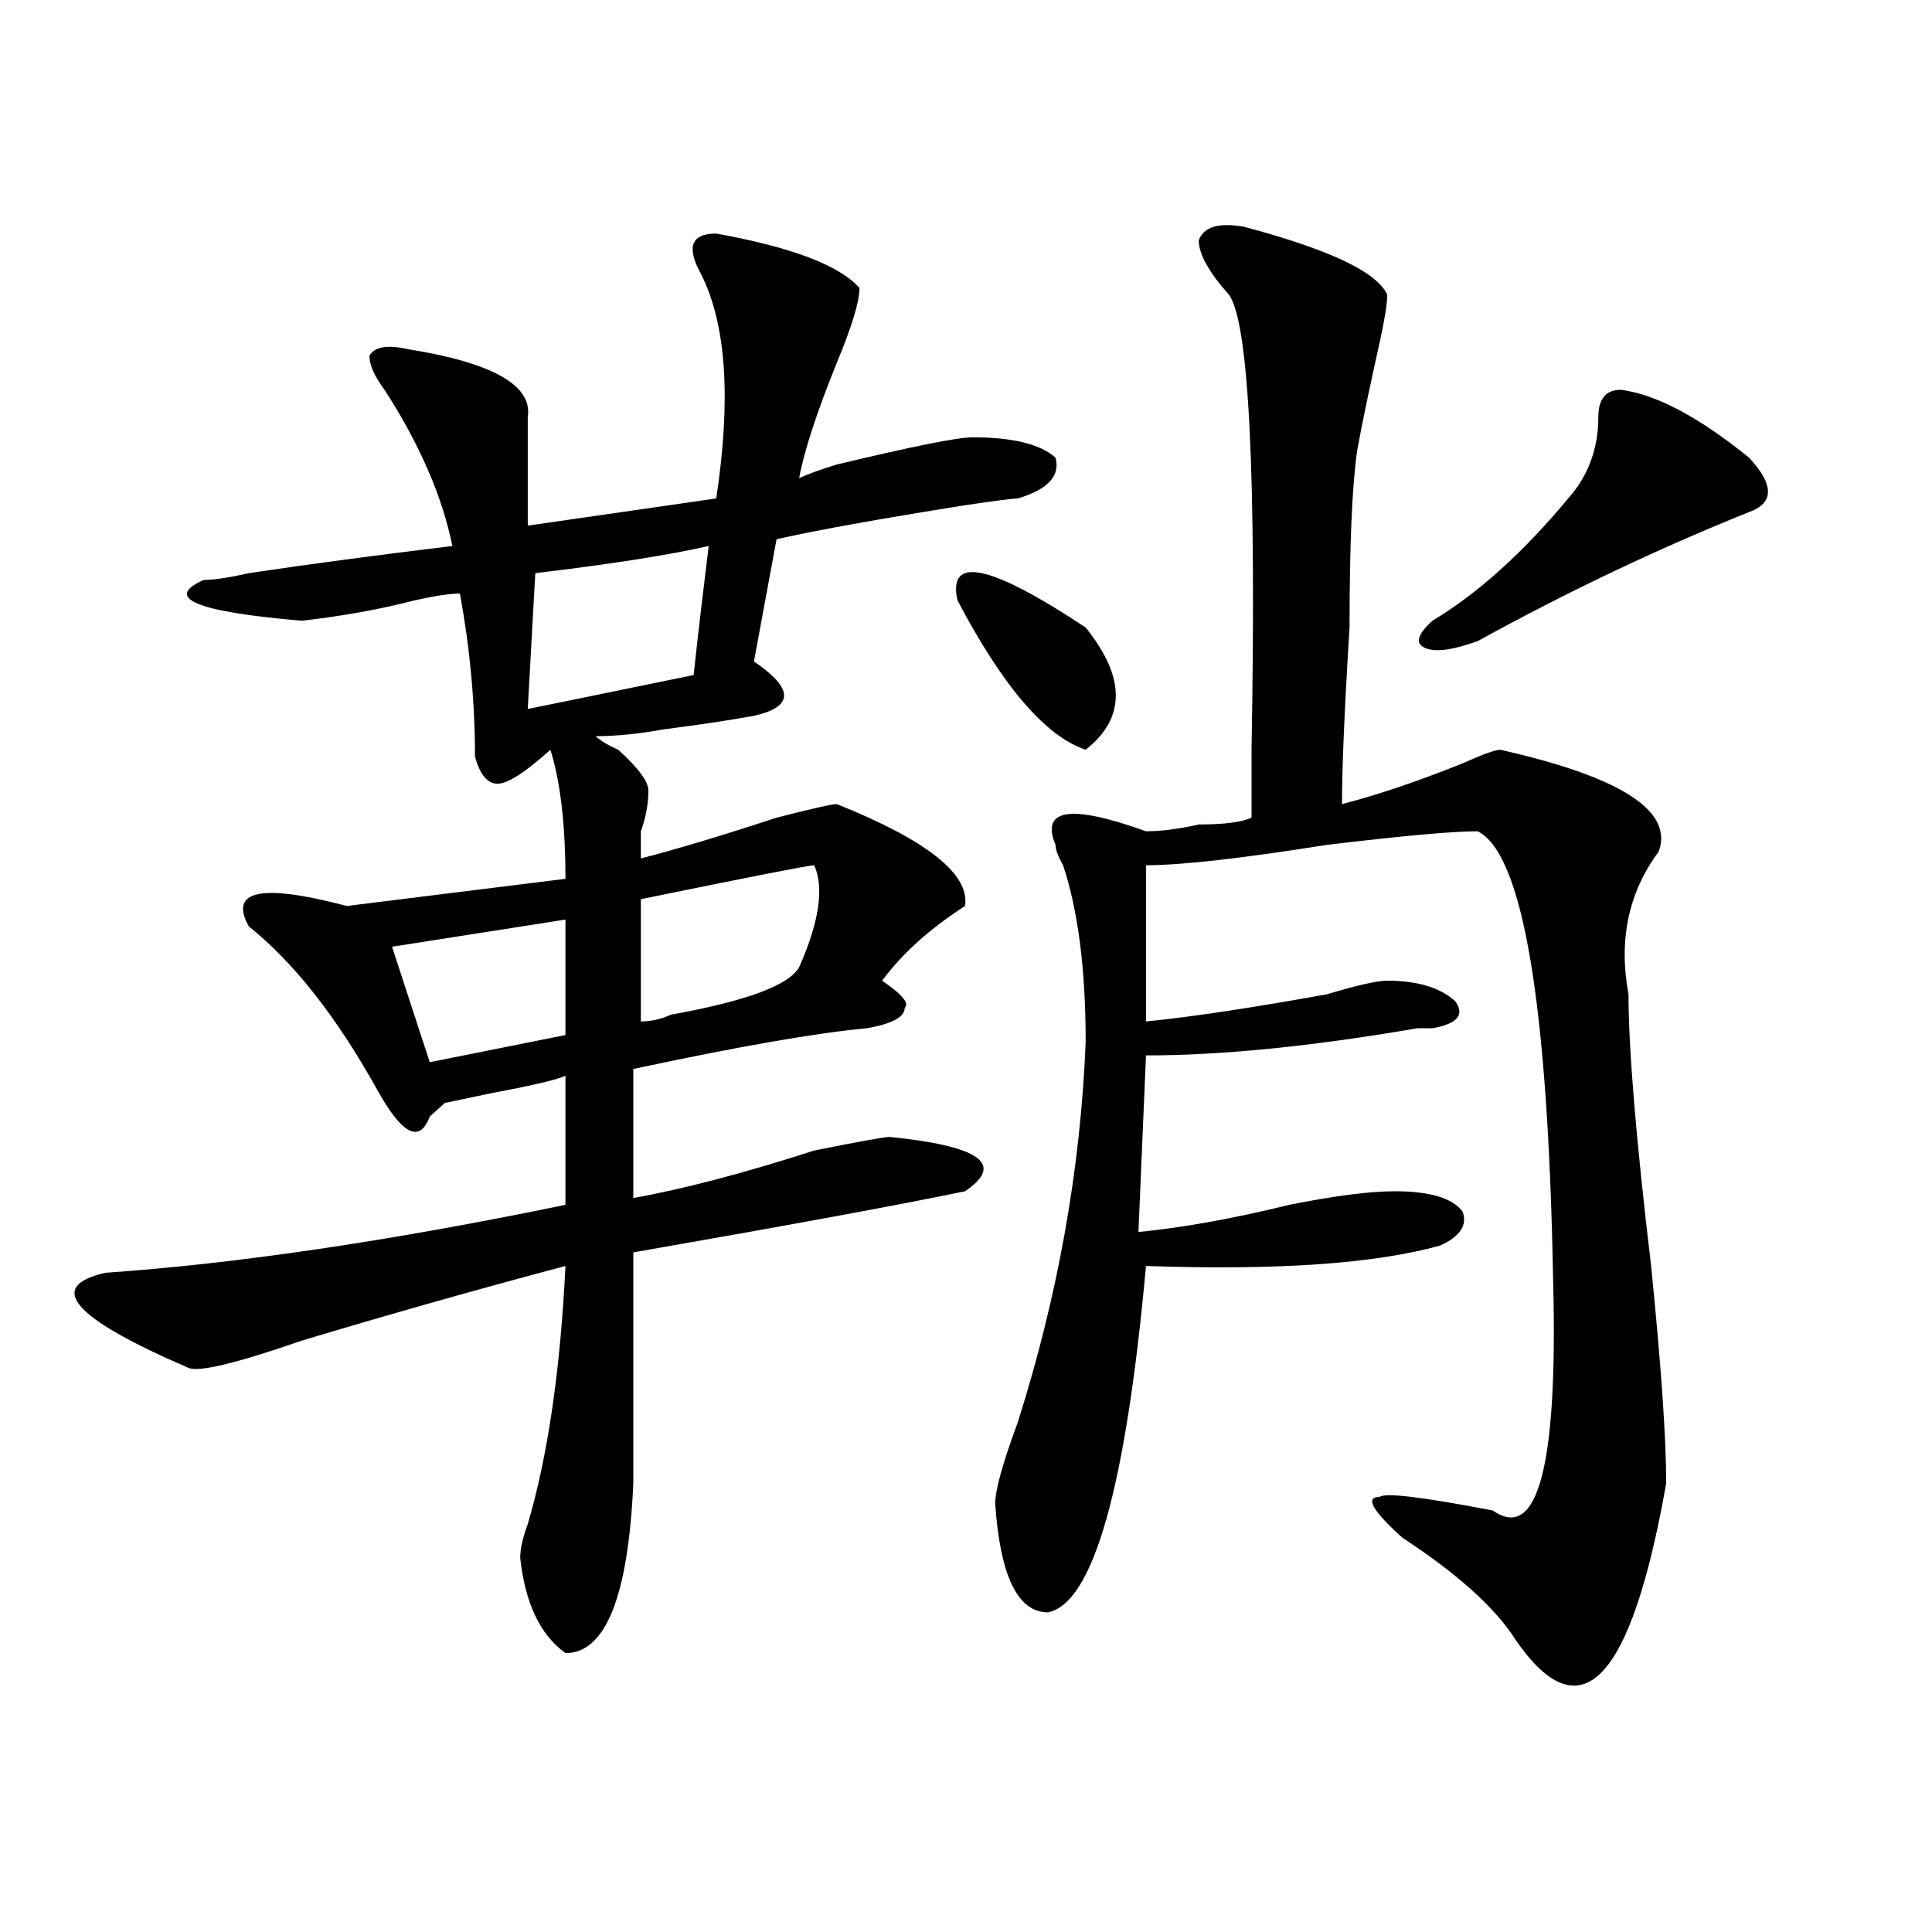 <?xml version="1.0" encoding="utf-8"?>
<!-- Generator: Adobe Illustrator 16.0.0, SVG Export Plug-In . SVG Version: 6.00 Build 0)  -->
<!DOCTYPE svg PUBLIC "-//W3C//DTD SVG 1.1//EN" "http://www.w3.org/Graphics/SVG/1.1/DTD/svg11.dtd">
<svg version="1.1" id="图层_1" xmlns="http://www.w3.org/2000/svg" xmlns:xlink="http://www.w3.org/1999/xlink" x="0px" y="0px"
	 width="1000px" height="1000px" viewBox="0 0 1000 1000" enable-background="new 0 0 1000 1000" xml:space="preserve">
<path d="M370.723,120.891c39.023,7.031,63.718,16.425,74.145,28.125c0,7.031-3.902,19.94-11.707,38.672
	c-10.427,25.817-16.951,45.703-19.512,59.766c5.183-2.308,11.707-4.669,19.512-7.031c39.023-9.339,62.438-14.063,70.242-14.063
	c20.792,0,35.121,3.516,42.926,10.547c2.561,9.394-3.902,16.425-19.512,21.094c-2.622,0-11.707,1.208-27.316,3.516
	c-44.267,7.031-76.766,12.909-97.559,17.578l-11.707,63.281c10.365,7.031,15.609,12.909,15.609,17.578
	c0,4.724-5.244,8.239-15.609,10.547c-13.049,2.362-28.658,4.724-46.828,7.031c-13.049,2.362-24.756,3.516-35.121,3.516
	c2.561,2.362,6.463,4.724,11.707,7.031c10.365,9.394,15.609,16.425,15.609,21.094c0,7.031-1.342,14.063-3.902,21.094
	c0,7.031,0,11.755,0,14.063c18.17-4.669,41.584-11.7,70.242-21.094c18.17-4.669,28.597-7.031,31.219-7.031
	c46.828,18.786,68.901,36.364,66.34,52.734c-18.231,11.755-32.56,24.609-42.926,38.672c10.365,7.031,14.268,11.755,11.707,14.063
	c0,4.724-6.524,8.239-19.512,10.547c-26.036,2.362-66.34,9.394-120.973,21.094v66.797c25.975-4.669,57.194-12.854,93.656-24.609
	c23.414-4.669,36.402-7.031,39.023-7.031c46.828,4.724,59.816,14.063,39.023,28.125c-33.841,7.031-91.095,17.578-171.703,31.641
	c0,42.188,0,82.067,0,119.531c-2.622,58.557-14.329,87.891-35.121,87.891c-13.049-9.394-20.853-25.818-23.414-49.219
	c0-4.669,1.281-10.547,3.902-17.578c10.365-35.156,16.89-79.651,19.512-133.594c-44.267,11.755-89.754,24.609-136.582,38.672
	c-33.841,11.755-53.352,16.425-58.535,14.063c-59.877-25.763-74.145-42.188-42.926-49.219c67.62-4.669,146.948-16.37,238.043-35.156
	v-66.797c-5.244,2.362-20.853,5.878-46.828,10.547c23.414-4.669,18.17-3.516-15.609,3.516c-2.622,2.362-5.244,4.724-7.805,7.031
	c-5.244,14.063-14.329,9.394-27.316-14.063c-20.853-37.464-42.926-65.589-66.34-84.375c-10.427-18.731,6.463-22.247,50.73-10.547
	l113.168-14.063c0-28.125-2.622-50.372-7.805-66.797c-13.049,11.755-22.134,17.578-27.316,17.578
	c-5.244,0-9.146-4.669-11.707-14.063c0-28.125-2.622-56.25-7.805-84.375c-5.244,0-13.049,1.208-23.414,3.516
	c-18.231,4.724-37.743,8.239-58.535,10.547c-54.633-4.669-71.584-11.7-50.73-21.094c5.183,0,12.988-1.153,23.414-3.516
	c31.219-4.669,66.34-9.339,105.363-14.063c-5.244-25.763-16.951-52.734-35.121-80.859c-5.244-7.031-7.805-12.854-7.805-17.578
	c2.561-4.669,9.085-5.823,19.512-3.516c44.206,7.031,64.998,18.786,62.438,35.156c0,28.125,0,46.911,0,56.25L370.723,258
	c7.805-51.526,5.183-90.198-7.805-116.016C355.114,127.922,357.675,120.891,370.723,120.891z M292.676,475.969l-89.754,14.063
	l19.512,59.766l70.242-14.063V475.969z M366.821,282.609c-20.853,4.724-50.73,9.394-89.754,14.063l-3.902,70.313l85.852-17.578
	C361.577,326.005,364.199,303.703,366.821,282.609z M421.454,447.844c-2.622,0-32.56,5.878-89.754,17.578v63.281
	c5.183,0,10.365-1.153,15.609-3.516c39.023-7.031,61.096-15.216,66.34-24.609C424.014,477.177,426.636,459.599,421.454,447.844z
	 M495.598,310.734c-5.244-23.401,16.89-18.731,66.34,14.063c20.792,25.817,20.792,46.911,0,63.281
	C541.085,381.047,519.012,355.284,495.598,310.734z M718.032,152.531c0,4.724-1.342,12.909-3.902,24.609
	c-5.244,23.456-9.146,42.188-11.707,56.25c-2.622,18.786-3.902,49.219-3.902,91.406c-2.622,42.188-3.902,72.675-3.902,91.406
	c18.17-4.669,39.023-11.7,62.438-21.094c10.365-4.669,16.89-7.031,19.512-7.031c62.438,14.063,89.754,31.641,81.949,52.734
	c-15.609,21.094-20.853,45.703-15.609,73.828c0,28.125,3.902,75.036,11.707,140.625c5.183,51.581,7.805,89.099,7.805,112.5
	c-18.231,103.106-44.267,130.078-78.047,80.859c-10.427-16.425-29.938-34.003-58.535-52.734
	c-15.609-14.063-19.512-21.094-11.707-21.094c2.561-2.308,22.073,0,58.535,7.031c23.414,16.425,33.78-23.401,31.219-119.531
	c-2.622-142.933-15.609-220.276-39.023-232.031c-13.049,0-39.023,2.362-78.047,7.031c-44.267,7.031-75.486,10.547-93.656,10.547
	v80.859c23.414-2.308,54.633-7.031,93.656-14.063c15.609-4.669,25.975-7.031,31.219-7.031c15.609,0,27.316,3.516,35.121,10.547
	c5.183,7.031,1.281,11.755-11.707,14.063c-2.622,0-5.244,0-7.805,0c-54.633,9.394-101.461,14.063-140.484,14.063l-3.902,91.406
	c23.414-2.308,49.389-7.031,78.047-14.063c23.414-4.669,41.584-7.031,54.633-7.031c18.17,0,29.877,3.516,35.121,10.547
	c2.561,7.031-1.342,12.909-11.707,17.578c-33.841,9.394-84.571,12.909-152.191,10.547c-10.427,114.862-27.316,174.572-50.73,179.297
	c-15.609,0-24.756-18.787-27.316-56.25c0-7.031,3.902-21.094,11.707-42.188c20.792-65.589,32.499-131.231,35.121-196.875
	c0-37.464-3.902-67.95-11.707-91.406c-2.622-4.669-3.902-8.185-3.902-10.547c-7.805-18.731,7.805-21.094,46.828-7.031
	c7.805,0,16.89-1.153,27.316-3.516c12.988,0,22.073-1.153,27.316-3.516c0-4.669,0-16.37,0-35.156
	c2.561-142.933-1.342-221.484-11.707-235.547c-10.427-11.7-15.609-21.094-15.609-28.125c2.561-7.031,10.365-9.339,23.414-7.031
	C688.094,129.13,712.788,140.831,718.032,152.531z M839.004,201.75c18.17,2.362,40.304,14.063,66.34,35.156
	c12.988,14.063,12.988,23.456,0,28.125c-46.828,18.786-93.656,41.034-140.484,66.797c-13.049,4.724-22.134,5.878-27.316,3.516
	c-5.244-2.308-3.902-7.031,3.902-14.063c23.414-14.063,46.828-35.156,70.242-63.281c10.365-11.7,15.609-25.763,15.609-42.188
	C827.297,206.474,831.2,201.75,839.004,201.75z"/>
</svg>
